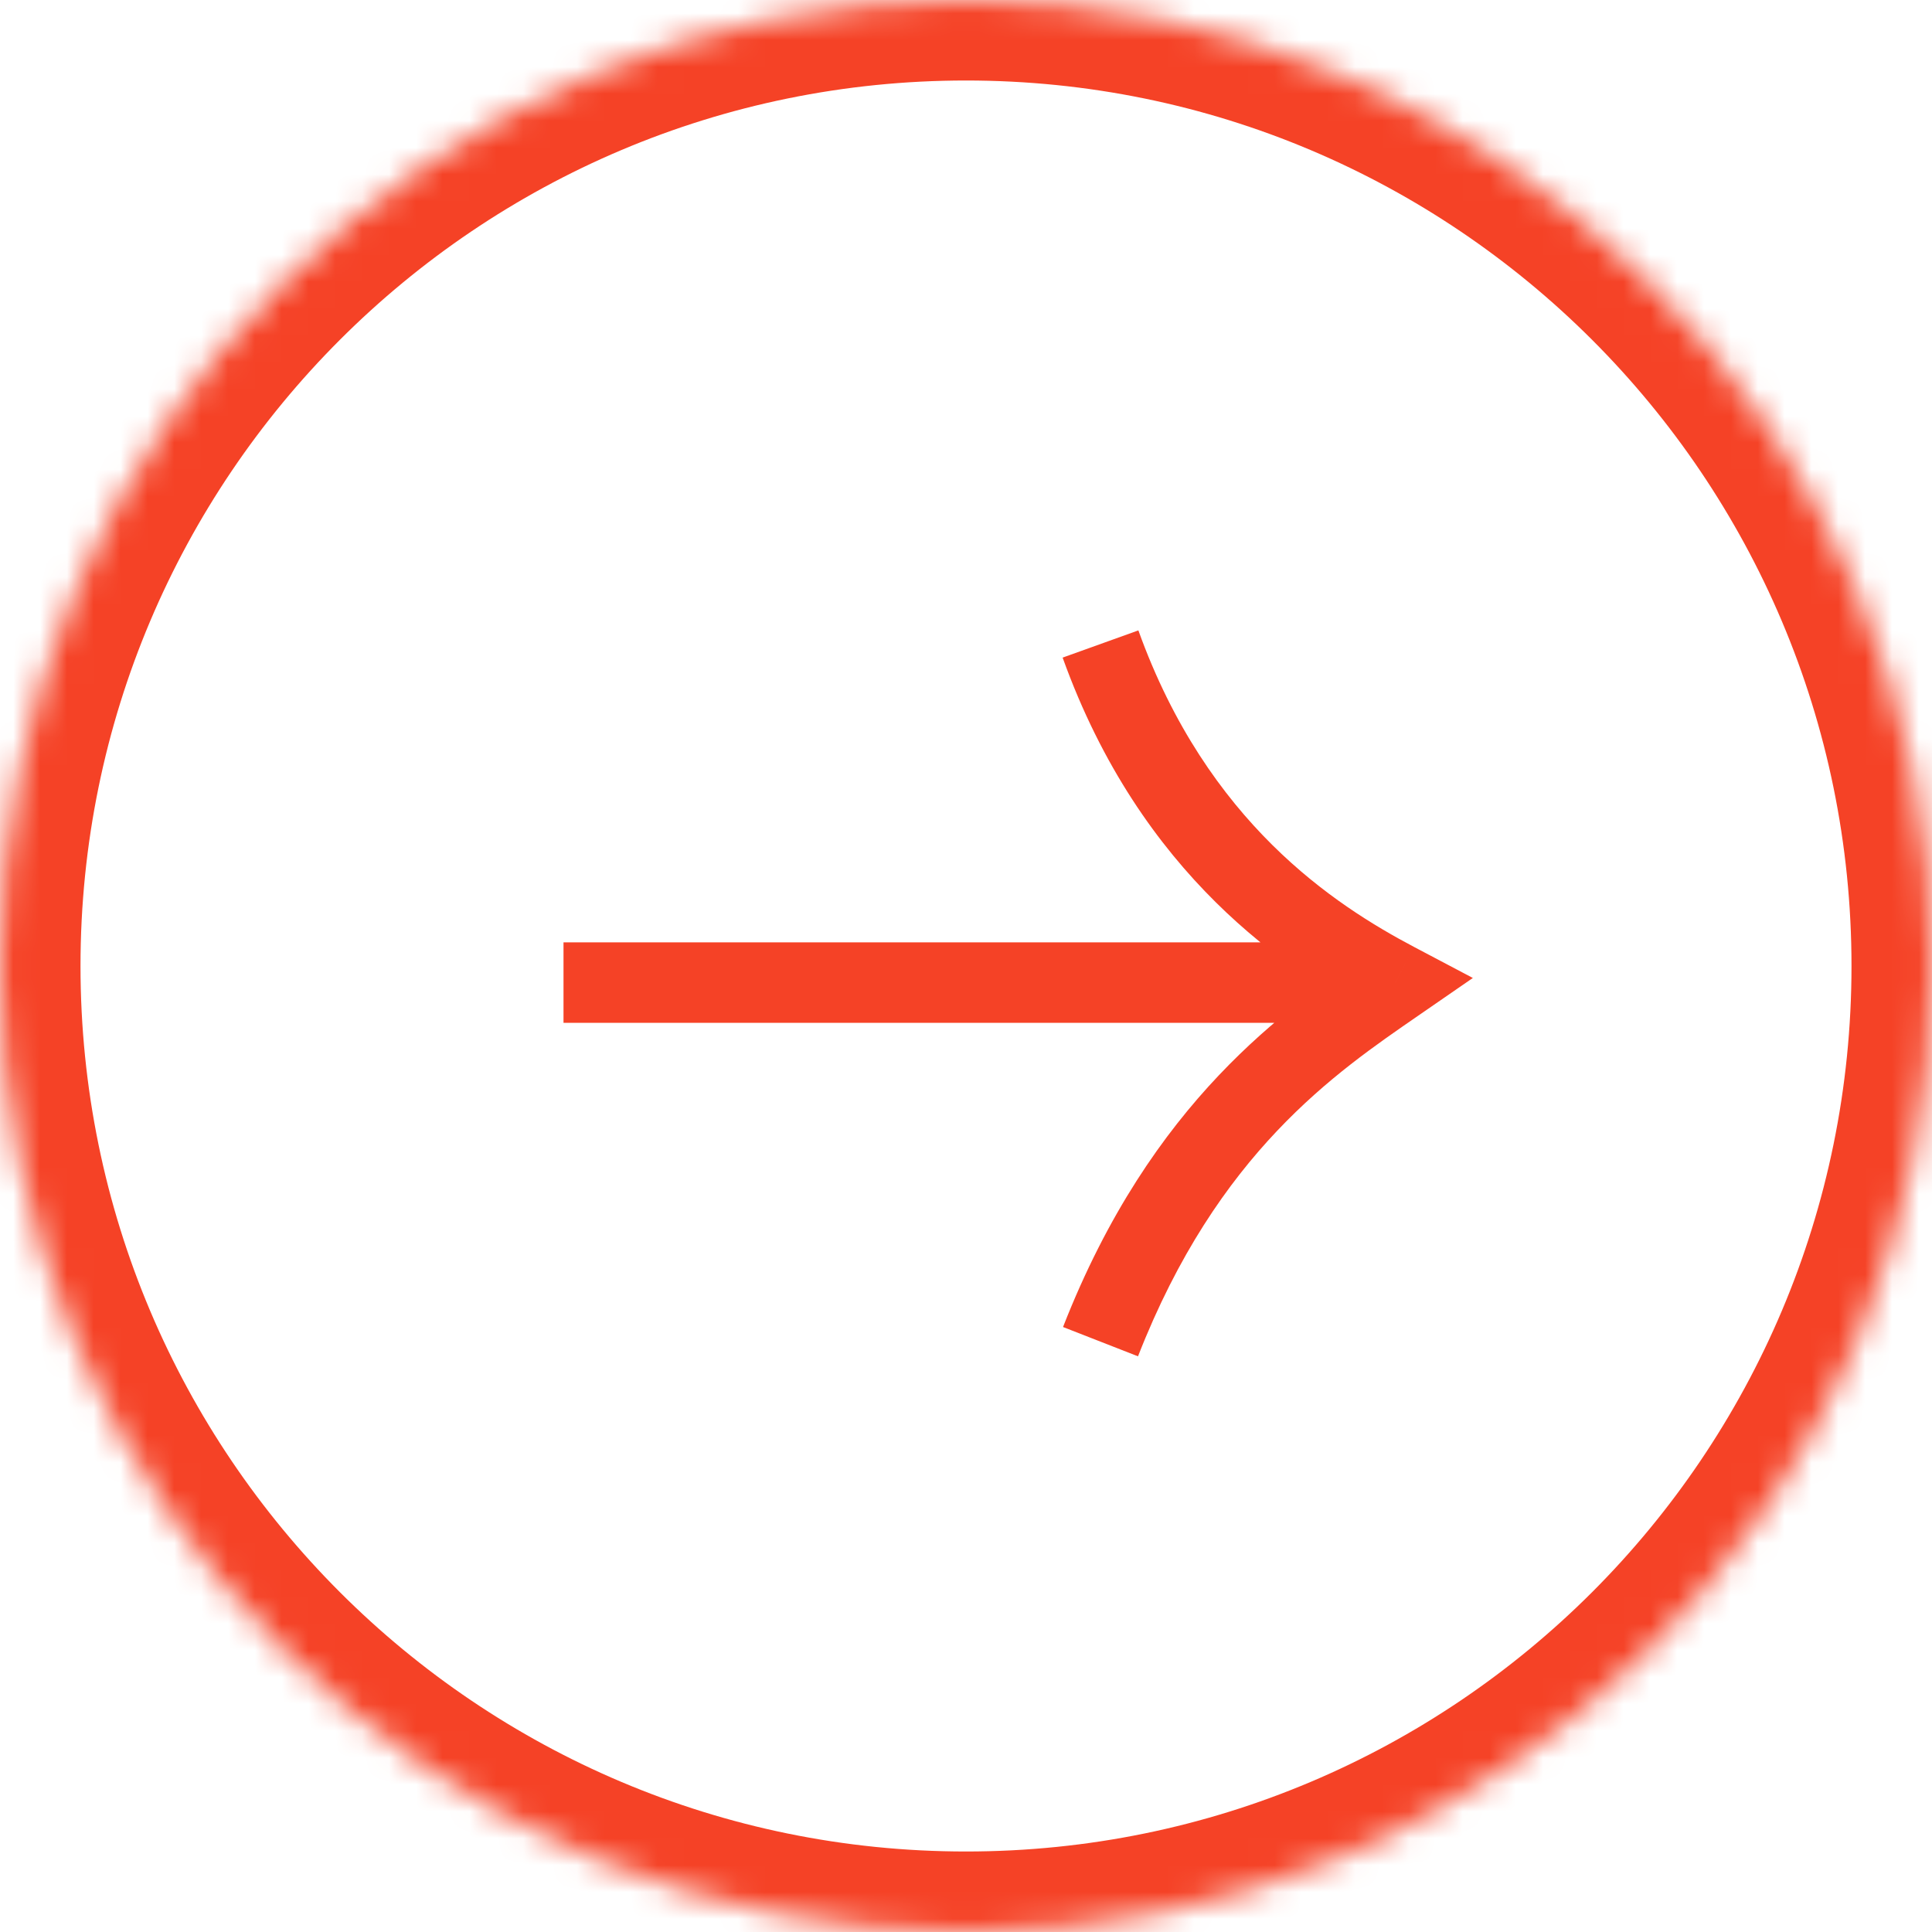<svg width="72" height="72" viewBox="0 0 72 72" fill="none" xmlns="http://www.w3.org/2000/svg">
<mask id="path-1-inside-1_940_2289" fill="white">
<path d="M72 36C72 55.882 55.882 72 36 72C16.118 72 0 55.882 0 36C0 16.118 16.118 0 36 0C55.882 0 72 16.118 72 36Z"/>
</mask>
<path d="M52 36.618L52.852 37.852L54.889 36.446L52.7 35.291L52 36.618ZM21 38.118H52V35.118H21V38.118ZM52.7 35.291C49.736 33.726 44.995 30.65 42.424 23.493L39.601 24.507C42.524 32.644 47.986 36.195 51.3 37.944L52.7 35.291ZM51.148 35.383C47.937 37.599 42.922 40.998 39.616 49.454L42.41 50.546C45.382 42.943 49.785 39.969 52.852 37.852L51.148 35.383ZM69 36C69 54.225 54.225 69 36 69V75C57.539 75 75 57.539 75 36H69ZM36 69C17.775 69 3 54.225 3 36H-3C-3 57.539 14.461 75 36 75V69ZM3 36C3 17.775 17.775 3 36 3V-3C14.461 -3 -3 14.461 -3 36H3ZM36 3C54.225 3 69 17.775 69 36H75C75 14.461 57.539 -3 36 -3V3Z" fill="#F54226" mask="url(#path-1-inside-1_940_2289)"/>
</svg>
